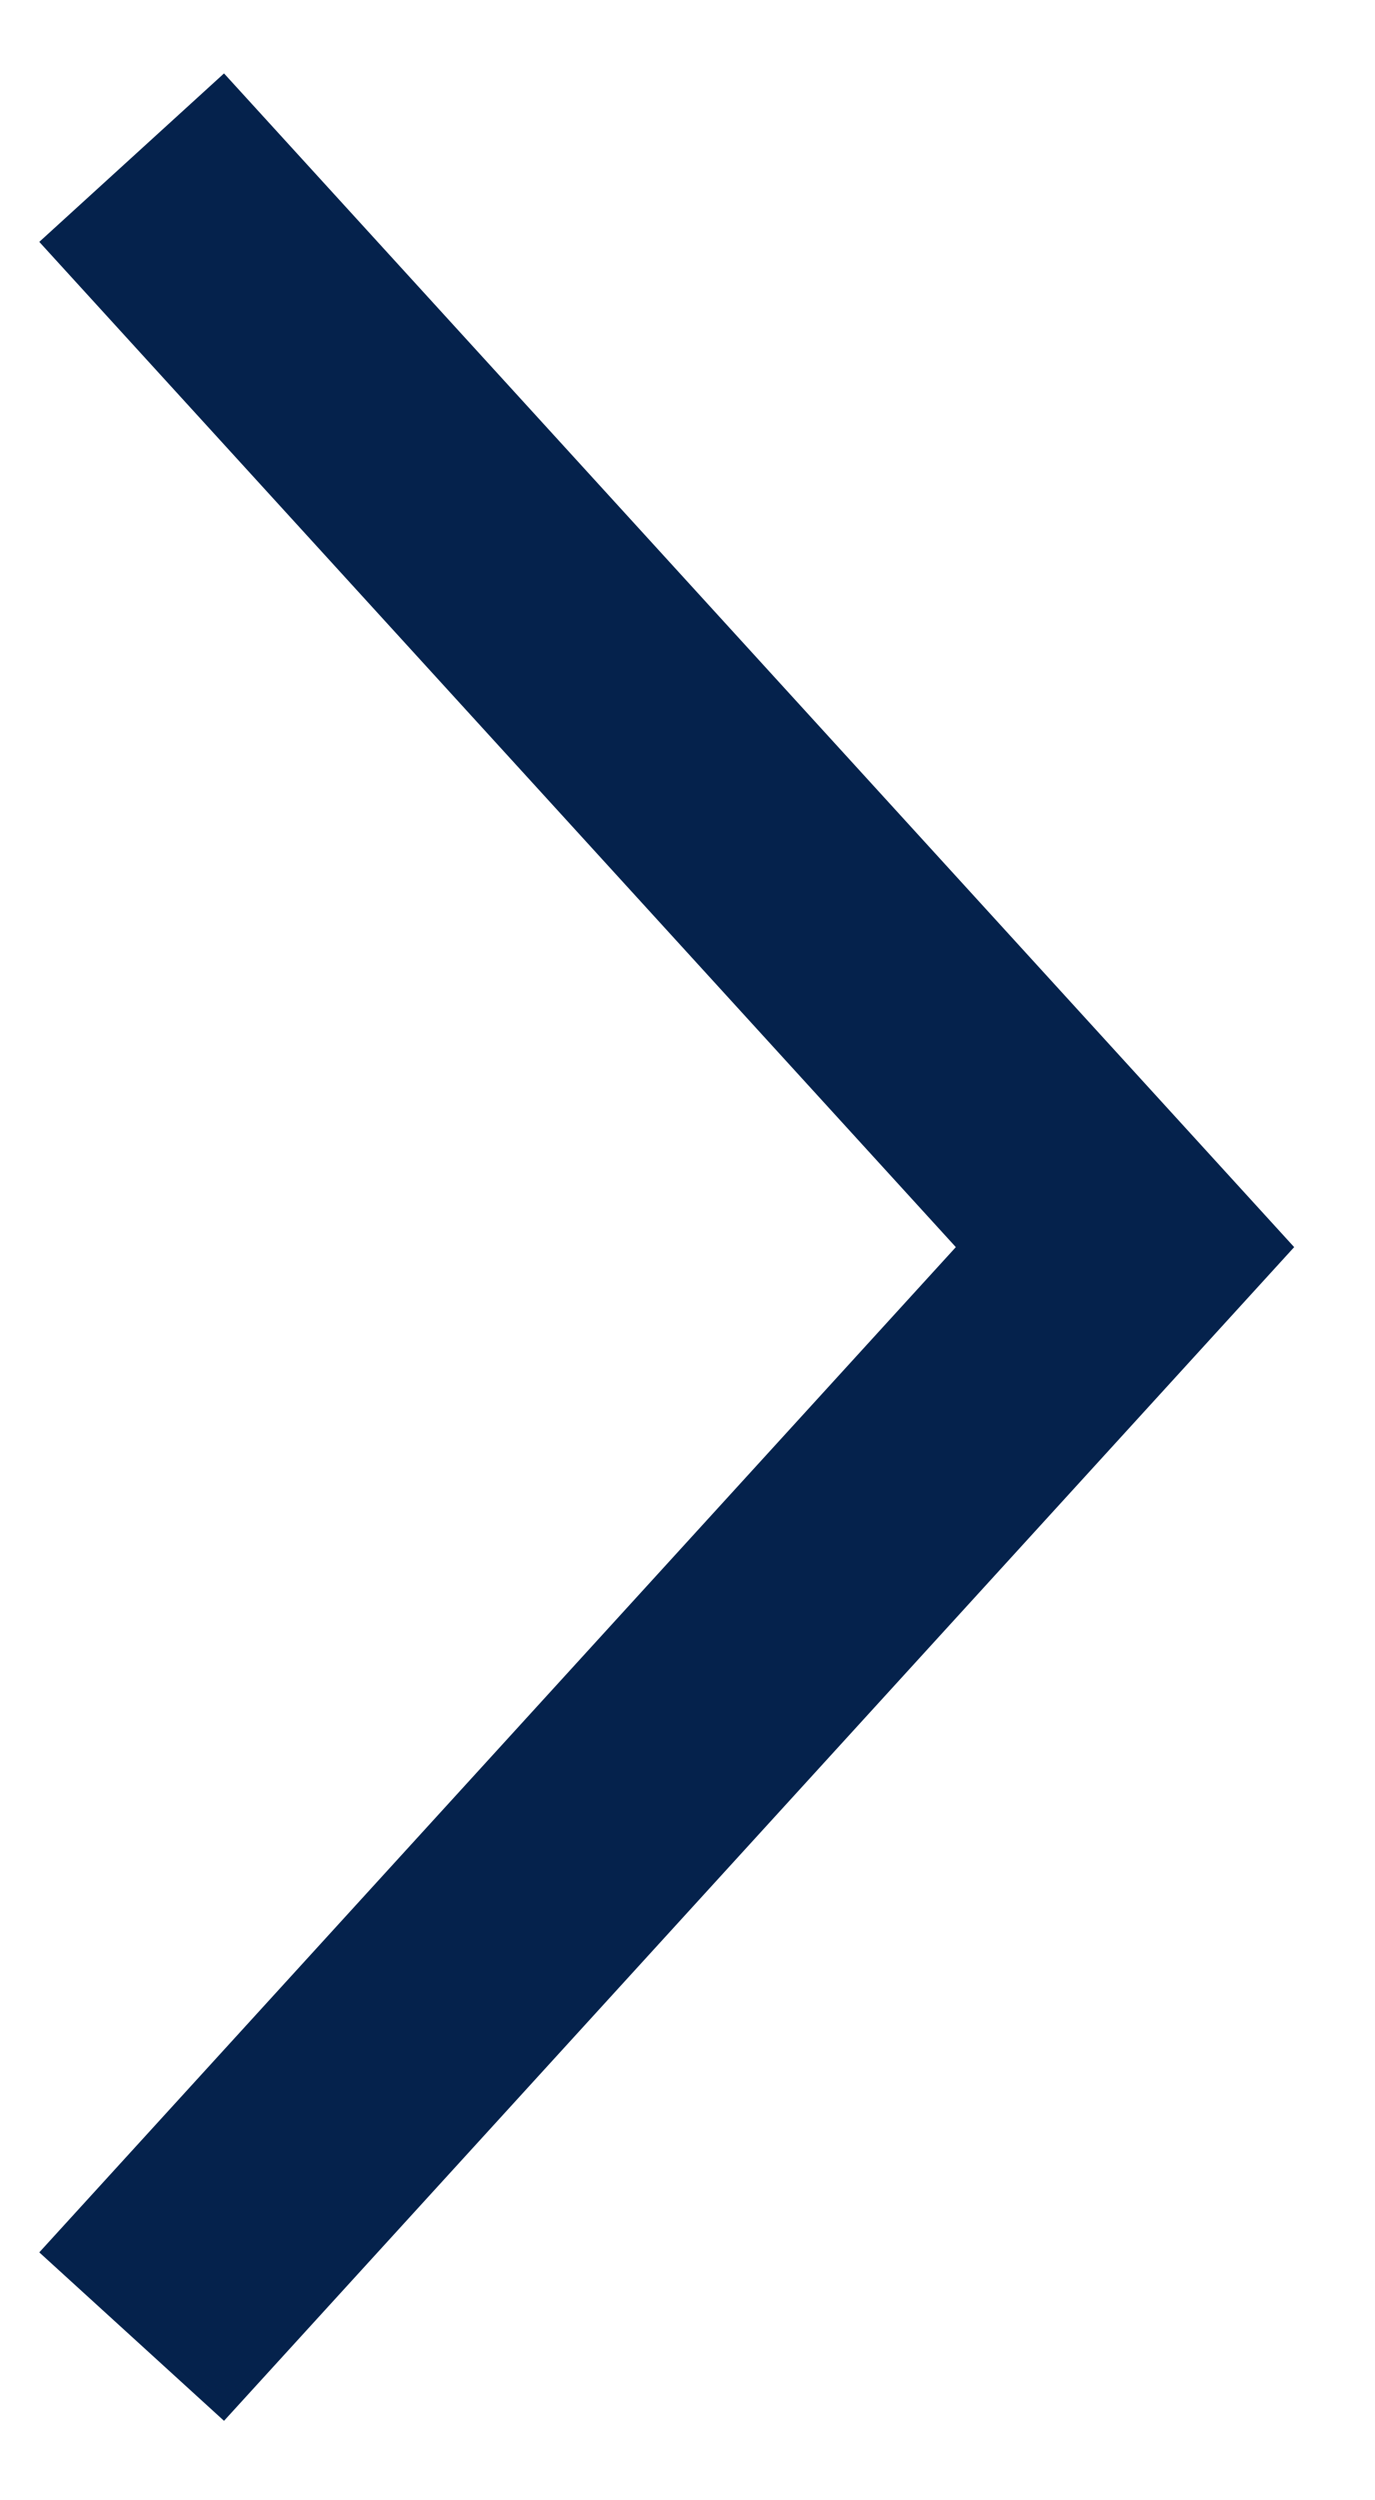 <svg width="11" height="20" viewBox="0 0 11 20" fill="none" xmlns="http://www.w3.org/2000/svg">
<path d="M1.727 2L9 9.976L1.727 17.952" stroke="#05224C" stroke-width="2" stroke-linecap="square"/>
</svg>
